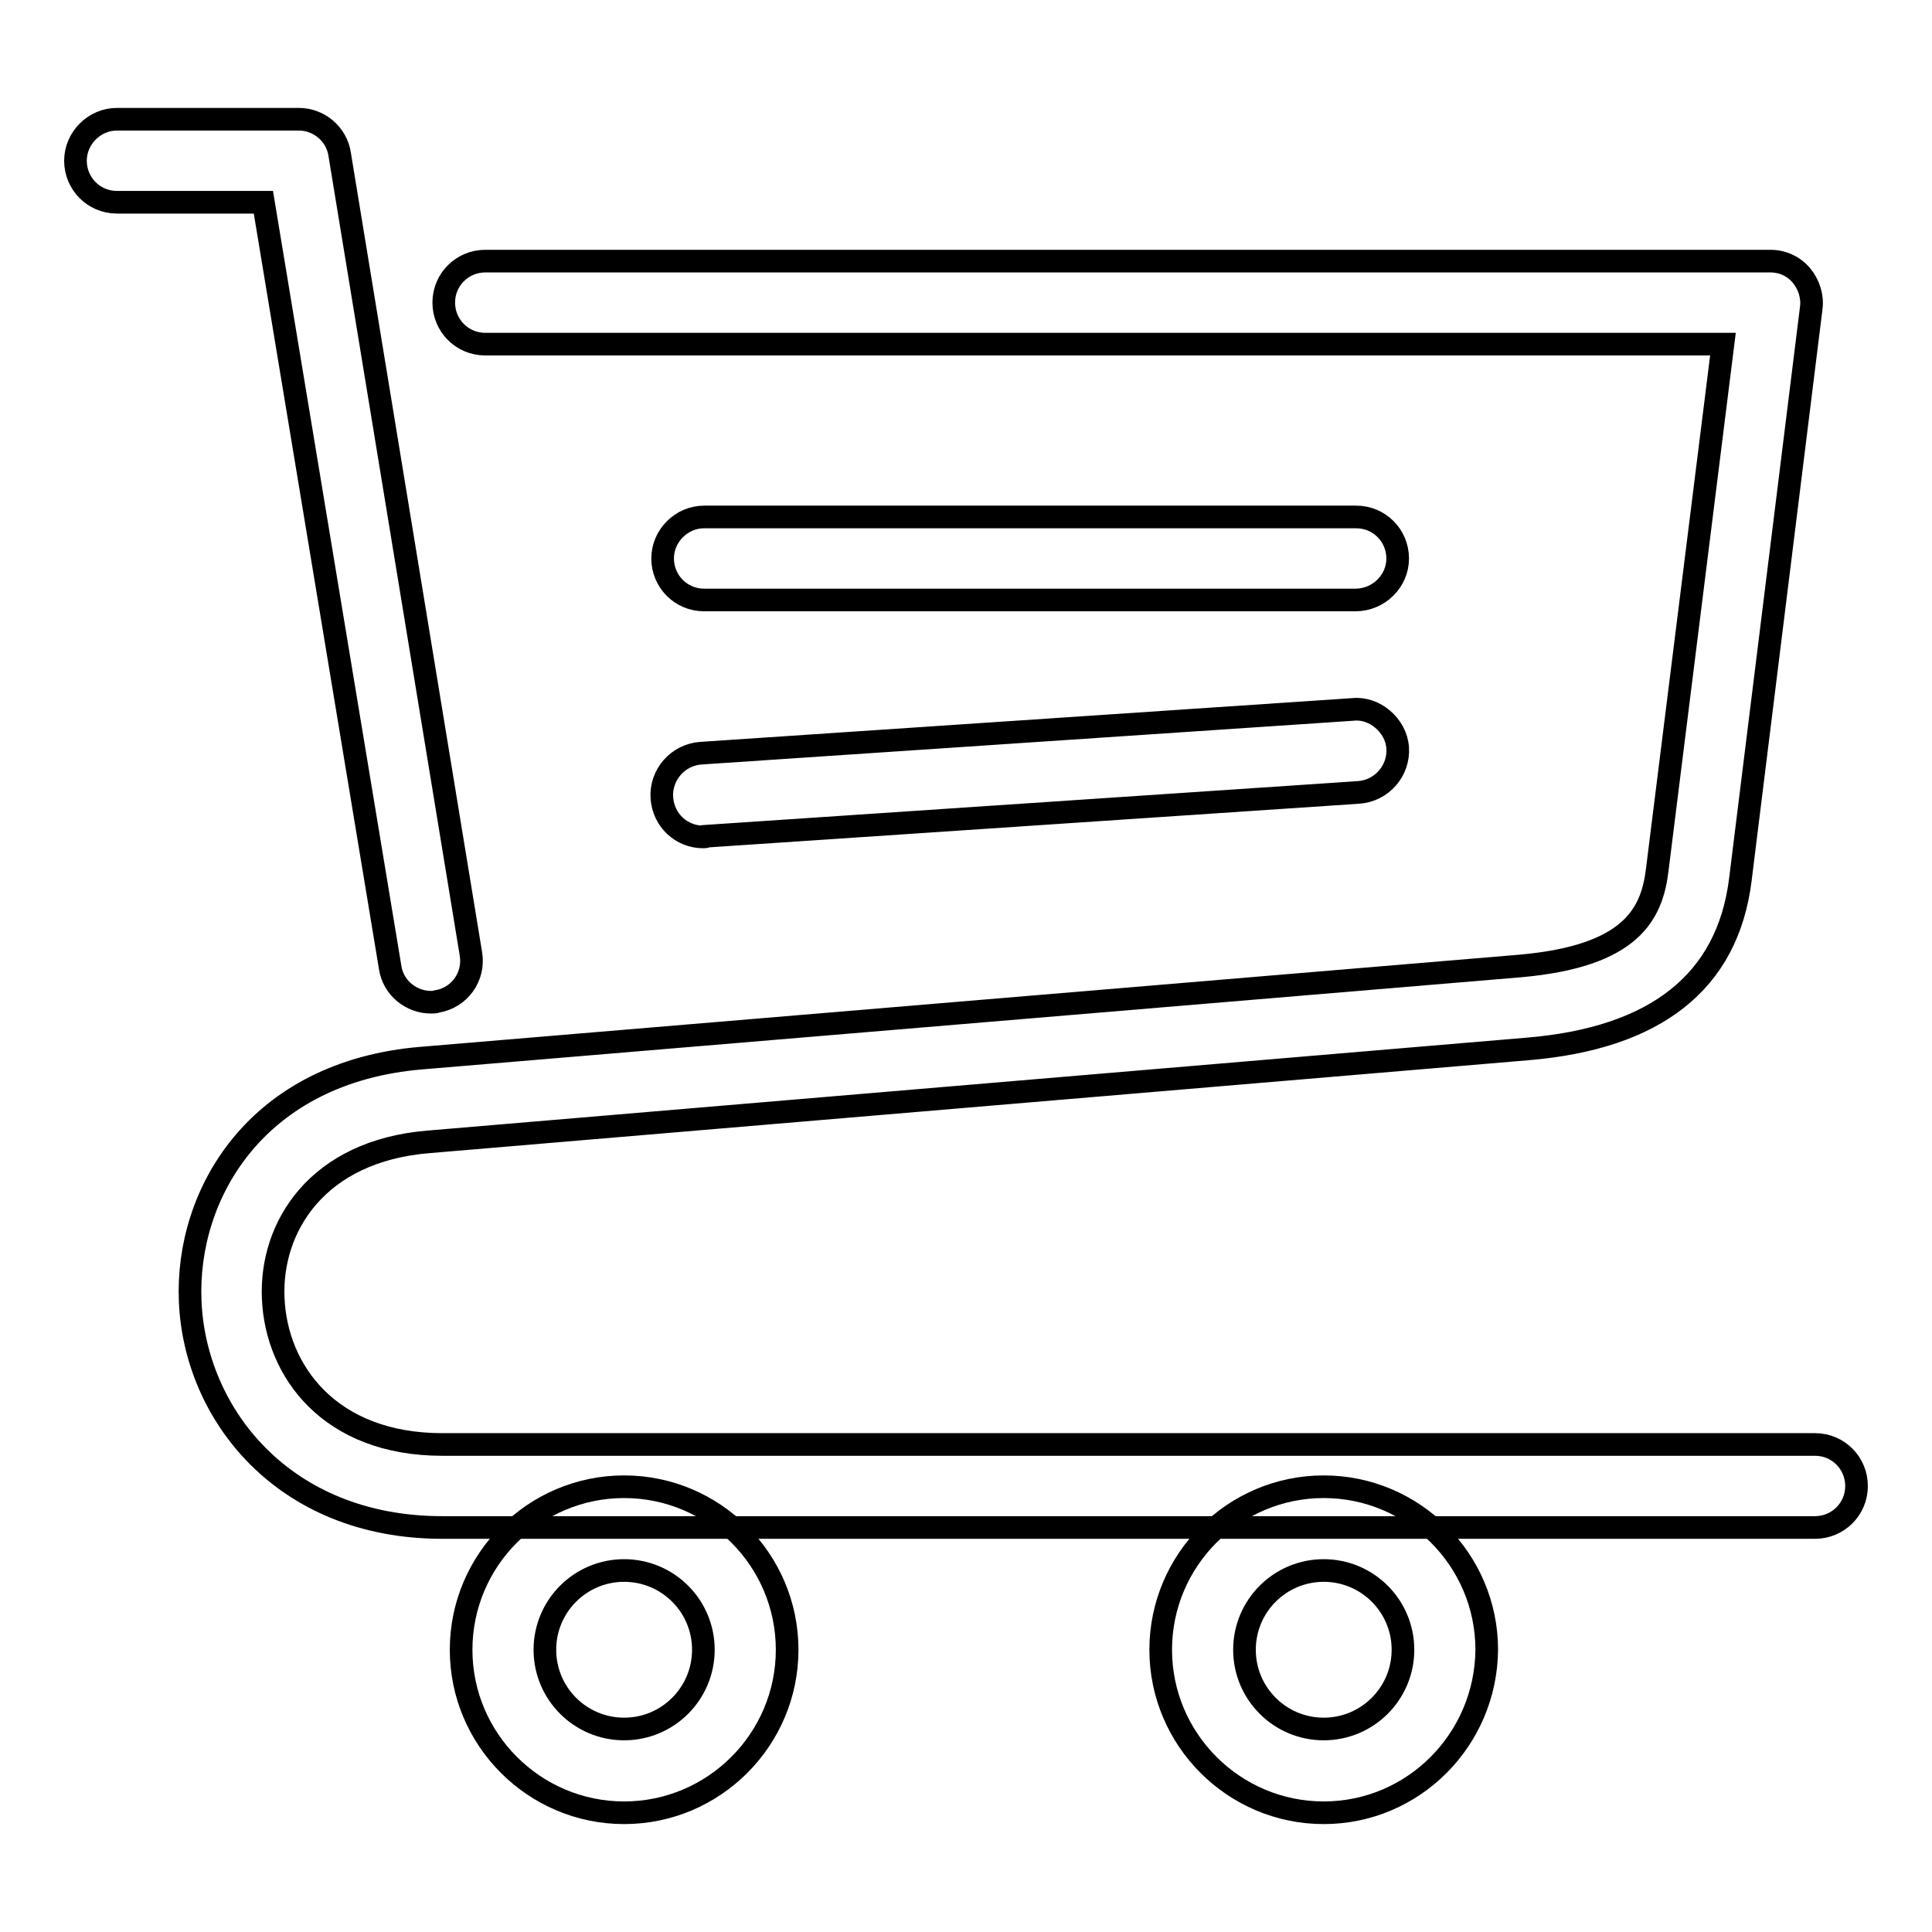 <?xml version="1.0" encoding="utf-8"?>
<!-- Svg Vector Icons : http://www.onlinewebfonts.com/icon -->
<!DOCTYPE svg PUBLIC "-//W3C//DTD SVG 1.1//EN" "http://www.w3.org/Graphics/SVG/1.1/DTD/svg11.dtd">
<svg version="1.1" xmlns="http://www.w3.org/2000/svg" xmlns:xlink="http://www.w3.org/1999/xlink" x="0px" y="0px" viewBox="0 0 256 256" enable-background="new 0 0 256 256" xml:space="preserve">
<g><g><path stroke-width="3" fill-opacity="0" stroke="#000000"  d="M240.5,202.4H58.6c-21.1,0-32.8-15.1-33.4-30c-0.6-14.2,8.8-30.4,30.7-32.2l145.5-12.2c14.8-1.3,17.5-6.9,18.2-12.8l8.7-69.6h-164c-3.1,0-5.5-2.5-5.5-5.5c0-3.1,2.5-5.5,5.5-5.5h170.3c1.6,0,3.1,0.7,4.1,1.9c1,1.2,1.5,2.8,1.3,4.3l-9.4,75.8c-1.7,13.5-11.2,21-28.3,22.4L56.8,151.3c-14.8,1.2-21,11.3-20.6,20.7c0.4,9.7,7.5,19.4,22.4,19.4h181.9c3.1,0,5.5,2.5,5.5,5.5C246,200,243.5,202.4,240.5,202.4z"/><path stroke-width="3" fill-opacity="0" stroke="#000000"  d="M82.7,240.2c-11.9,0-21.6-9.7-21.6-21.6c0-11.9,9.7-21.6,21.6-21.6s21.6,9.7,21.6,21.6C104.3,230.5,94.6,240.2,82.7,240.2z M82.7,208.1c-5.8,0-10.5,4.7-10.5,10.5c0,5.8,4.7,10.5,10.5,10.5c5.8,0,10.5-4.7,10.5-10.5C93.2,212.8,88.5,208.1,82.7,208.1z"/><path stroke-width="3" fill-opacity="0" stroke="#000000"  d="M175.4,240.2c-11.9,0-21.6-9.7-21.6-21.6c0-11.9,9.7-21.6,21.6-21.6s21.6,9.7,21.6,21.6C196.9,230.5,187.3,240.2,175.4,240.2z M175.4,208.1c-5.8,0-10.5,4.7-10.5,10.5c0,5.8,4.7,10.5,10.5,10.5c5.8,0,10.5-4.7,10.5-10.5C185.9,212.8,181.2,208.1,175.4,208.1z"/><path stroke-width="3" fill-opacity="0" stroke="#000000"  d="M57.1,132.8c-2.6,0-5-1.9-5.4-4.6L34.9,26.8H15.5c-3.1,0-5.5-2.5-5.5-5.5s2.5-5.5,5.5-5.5h24.1c2.7,0,5,2,5.4,4.6l17.4,106c0.5,3-1.5,5.8-4.5,6.3C57.7,132.8,57.3,132.8,57.1,132.8z"/><path stroke-width="3" fill-opacity="0" stroke="#000000"  d="M93.2,110.9c-2.9,0-5.3-2.2-5.5-5.2c-0.2-3,2.1-5.7,5.2-5.9l86.4-5.8c2.8-0.3,5.7,2.1,5.9,5.1c0.2,3-2.1,5.7-5.2,5.9l-86.4,5.8C93.5,110.9,93.4,110.9,93.2,110.9z M179.6,79.5H93.3c-3.1,0-5.5-2.5-5.5-5.5s2.5-5.5,5.5-5.5h86.4c3.1,0,5.5,2.5,5.5,5.5S182.7,79.5,179.6,79.5z"/></g></g>
</svg>